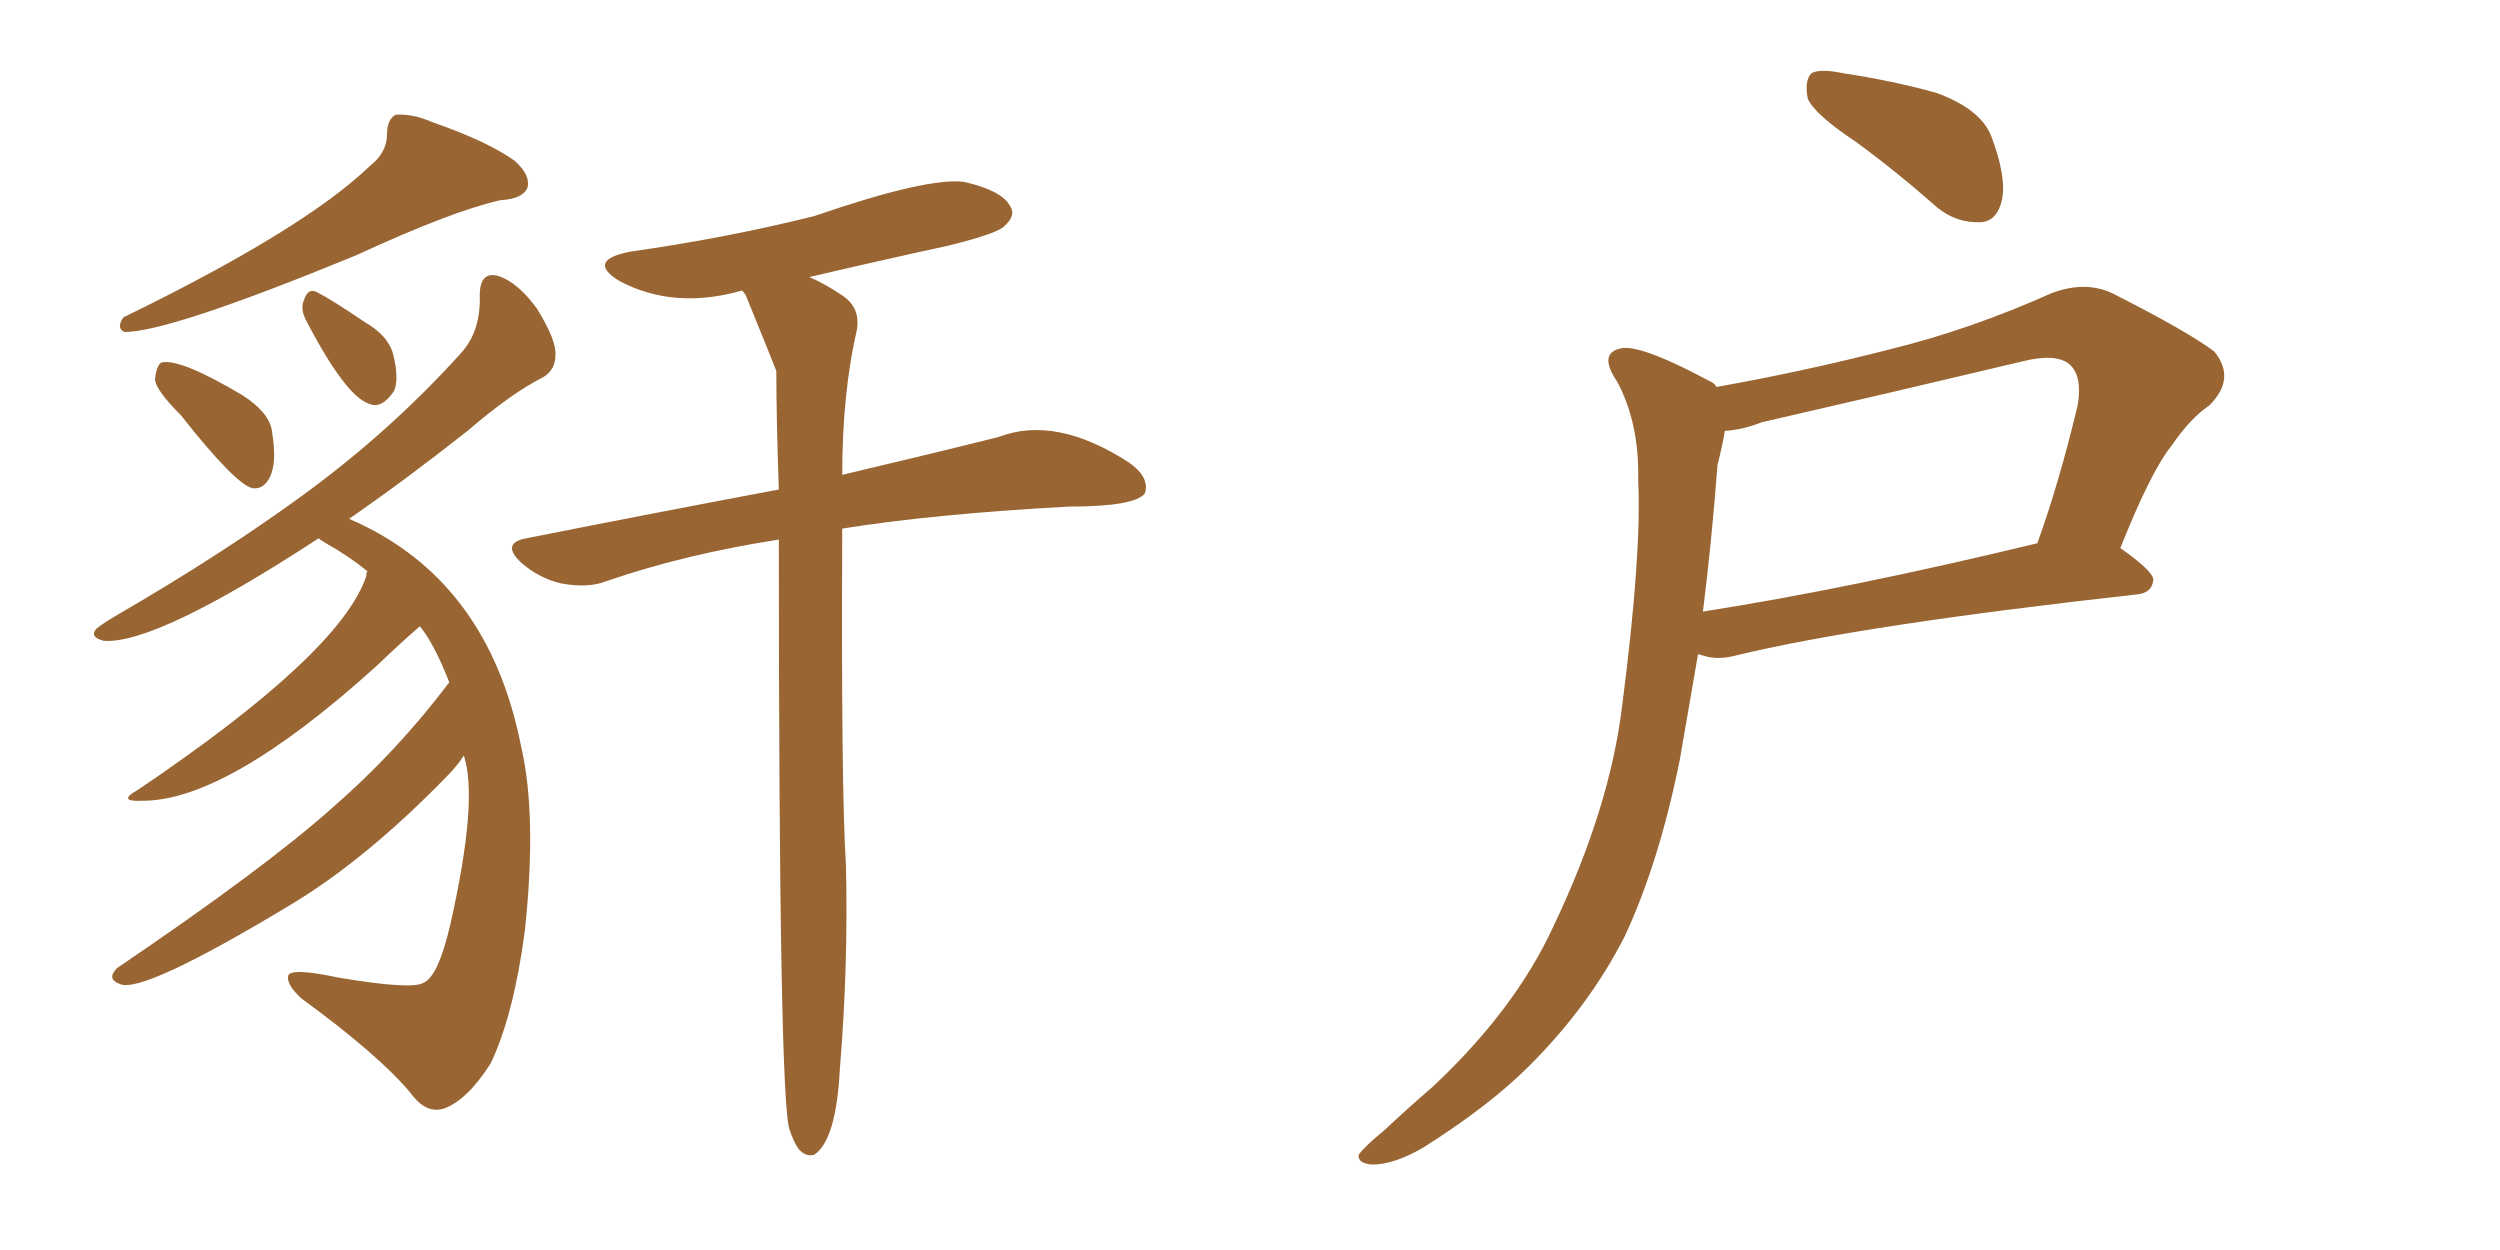 <svg xmlns="http://www.w3.org/2000/svg" xmlns:xlink="http://www.w3.org/1999/xlink" width="300" height="150"><path fill="#996633" padding="10" d="M44.38 19.92L44.38 19.92Q46.44 18.31 46.44 16.11L46.44 16.11Q46.44 14.36 47.46 13.77L47.46 13.77Q49.51 13.62 51.86 14.65L51.86 14.65Q58.59 16.99 61.82 19.34L61.82 19.34Q63.72 21.09 63.28 22.56L63.28 22.56Q62.70 23.88 60.06 24.02L60.06 24.02Q54.20 25.34 42.77 30.62L42.77 30.62Q20.36 39.84 14.94 39.84L14.94 39.84Q13.92 39.40 14.79 38.09L14.79 38.09Q36.47 27.54 44.38 19.92ZM21.68 49.80L21.68 49.80Q18.75 46.88 18.60 45.56L18.60 45.56Q18.75 43.95 19.34 43.51L19.34 43.51Q21.53 42.92 29.15 47.46L29.15 47.46Q32.52 49.66 32.67 52.00L32.67 52.00Q33.25 55.52 32.37 57.28L32.37 57.28Q31.64 58.74 30.32 58.59L30.32 58.59Q28.27 58.15 21.68 49.80ZM36.62 38.23L36.62 38.23Q36.04 36.91 36.47 36.04L36.47 36.04Q36.91 34.57 37.94 35.01L37.94 35.01Q39.70 35.89 43.80 38.67L43.80 38.67Q46.58 40.28 47.17 42.48L47.17 42.48Q47.90 45.41 47.31 46.88L47.31 46.88Q45.85 49.07 44.38 48.49L44.38 48.49Q41.46 47.61 36.62 38.23ZM53.91 81.88L53.91 81.88Q52.15 77.34 50.39 75.15L50.39 75.15Q48.34 76.90 45.12 79.98L45.12 79.98Q27.25 96.09 17.14 96.09L17.14 96.09Q13.92 96.24 16.55 94.78L16.55 94.78Q40.87 78.37 43.95 69.14L43.95 69.14Q43.95 68.70 44.09 68.55L44.09 68.55Q41.75 66.65 39.11 65.19L39.11 65.19Q38.38 64.75 38.23 64.60L38.23 64.60Q18.75 77.34 12.45 76.90L12.45 76.90Q10.69 76.46 11.57 75.44L11.57 75.44Q12.30 74.85 13.77 73.97L13.77 73.97Q26.66 66.50 36.47 59.33L36.47 59.33Q46.88 51.71 55.22 42.48L55.22 42.48Q57.71 39.84 57.57 35.45L57.57 35.45Q57.57 32.52 59.77 33.11L59.77 33.11Q62.11 33.84 64.45 37.06L64.45 37.06Q66.80 40.87 66.65 42.63L66.65 42.63Q66.65 44.38 65.19 45.26L65.19 45.26Q61.38 47.17 56.10 51.71L56.10 51.71Q48.49 57.71 41.89 62.26L41.89 62.26Q58.59 69.43 62.55 89.65L62.55 89.65Q64.45 97.85 62.99 111.62L62.99 111.62Q61.67 121.73 58.89 127.59L58.89 127.59Q56.10 131.98 53.32 133.01L53.32 133.01Q51.12 133.74 49.22 131.10L49.22 131.10Q45.41 126.56 36.18 119.82L36.18 119.82Q34.42 118.21 34.57 117.19L34.57 117.19Q34.57 116.02 40.72 117.33L40.72 117.33Q49.51 118.80 50.83 117.92L50.83 117.92Q52.59 117.19 54.05 110.89L54.05 110.89Q57.42 95.95 55.66 90.67L55.66 90.67Q54.79 91.99 53.76 93.02L53.76 93.02Q44.09 102.98 35.16 108.40L35.16 108.40Q16.99 119.38 14.36 118.07L14.36 118.07Q12.74 117.48 14.06 116.16L14.06 116.16Q31.79 104.15 39.84 96.97L39.84 96.97Q47.61 90.23 53.91 81.88ZM93.46 64.75L93.46 64.75L93.46 64.75Q82.18 66.50 72.80 69.73L72.80 69.73Q70.61 70.61 67.38 70.02L67.38 70.02Q64.75 69.43 62.55 67.53L62.55 67.53Q60.06 65.19 63.13 64.60L63.13 64.60Q79.39 61.38 93.46 58.74L93.46 58.74Q93.16 50.24 93.16 44.53L93.16 44.53Q92.72 43.36 89.50 35.45L89.50 35.45Q89.21 35.01 89.06 34.86L89.06 34.86Q80.86 37.21 74.27 33.69L74.27 33.69Q70.31 31.20 75.73 30.18L75.73 30.18Q87.16 28.56 97.71 25.93L97.71 25.93Q111.33 21.24 115.72 21.83L115.72 21.83Q120.12 22.85 121.14 24.61L121.14 24.61Q122.02 25.78 120.56 27.10L120.56 27.10Q119.82 27.98 113.96 29.44L113.96 29.44Q105.18 31.35 97.12 33.25L97.12 33.25Q98.88 33.98 101.07 35.45L101.07 35.45Q103.27 36.91 102.83 39.55L102.83 39.55Q101.07 47.17 101.07 56.98L101.07 56.98Q112.21 54.35 119.82 52.44L119.82 52.44Q126.71 49.80 135.50 55.52L135.50 55.52Q137.99 57.28 137.40 59.18L137.40 59.18Q136.23 60.79 128.32 60.79L128.32 60.79Q112.06 61.67 101.07 63.43L101.07 63.43Q100.93 94.78 101.51 103.71L101.51 103.71Q101.81 115.87 100.78 128.32L100.78 128.32Q100.34 136.82 97.71 138.57L97.71 138.57Q96.68 138.87 95.80 137.84L95.80 137.84Q95.21 136.96 94.78 135.64L94.78 135.64Q93.46 132.86 93.46 64.75ZM222.66 16.99L222.66 16.99Q217.82 13.77 216.94 11.87L216.94 11.87Q216.50 9.67 217.38 8.79L217.38 8.79Q218.41 8.20 221.19 8.79L221.19 8.79Q227.05 9.67 232.32 11.13L232.32 11.13Q237.60 13.04 238.92 16.26L238.92 16.26Q240.82 21.24 240.23 24.02L240.23 24.02Q239.65 26.51 237.74 26.66L237.74 26.66Q234.81 26.81 232.47 24.90L232.47 24.90Q227.49 20.51 222.66 16.99ZM205.96 46.44L205.96 46.44Q216.65 44.53 226.90 41.89L226.90 41.89Q236.43 39.55 246.24 35.16L246.24 35.16Q250.20 33.69 253.42 35.16L253.42 35.16Q262.65 39.84 265.72 42.19L265.72 42.19Q268.36 45.41 265.14 48.63L265.14 48.63Q262.79 50.24 260.60 53.47L260.60 53.47Q258.11 56.54 254.44 65.77L254.44 65.77Q258.40 68.55 258.40 69.58L258.40 69.58Q258.25 71.19 256.35 71.34L256.35 71.34Q223.39 75 208.30 78.66L208.30 78.66Q206.10 79.25 204.35 78.66L204.35 78.66Q203.91 78.52 203.76 78.52L203.76 78.52Q202.59 85.40 201.56 91.26L201.56 91.26Q199.07 103.56 194.97 112.35L194.97 112.35Q190.72 120.70 183.54 127.88L183.54 127.88Q178.71 132.71 170.80 137.70L170.80 137.70Q167.29 139.75 164.65 139.75L164.65 139.75Q162.89 139.60 163.04 138.57L163.04 138.57Q163.77 137.55 166.11 135.64L166.11 135.64Q168.75 133.15 171.97 130.37L171.97 130.37Q181.79 121.14 186.33 111.33L186.33 111.33Q193.21 96.97 194.68 84.52L194.68 84.52Q197.02 66.36 196.58 57.57L196.58 57.57Q196.73 50.83 194.09 45.85L194.09 45.85Q191.60 42.19 194.82 41.75L194.82 41.75Q197.46 41.60 205.08 45.70L205.08 45.70Q205.81 46.00 205.96 46.44ZM206.10 55.81L206.10 55.81L206.10 55.81Q205.37 65.33 204.35 73.39L204.35 73.39Q222.07 70.61 244.48 65.19L244.48 65.19Q247.12 57.86 249.32 48.63L249.32 48.63Q249.90 45.26 248.44 43.80L248.44 43.80Q246.83 42.33 242.72 43.36L242.72 43.36Q227.34 47.02 211.38 50.68L211.38 50.68Q209.18 51.56 206.98 51.71L206.98 51.71Q206.69 53.47 206.10 55.81Z"/></svg>